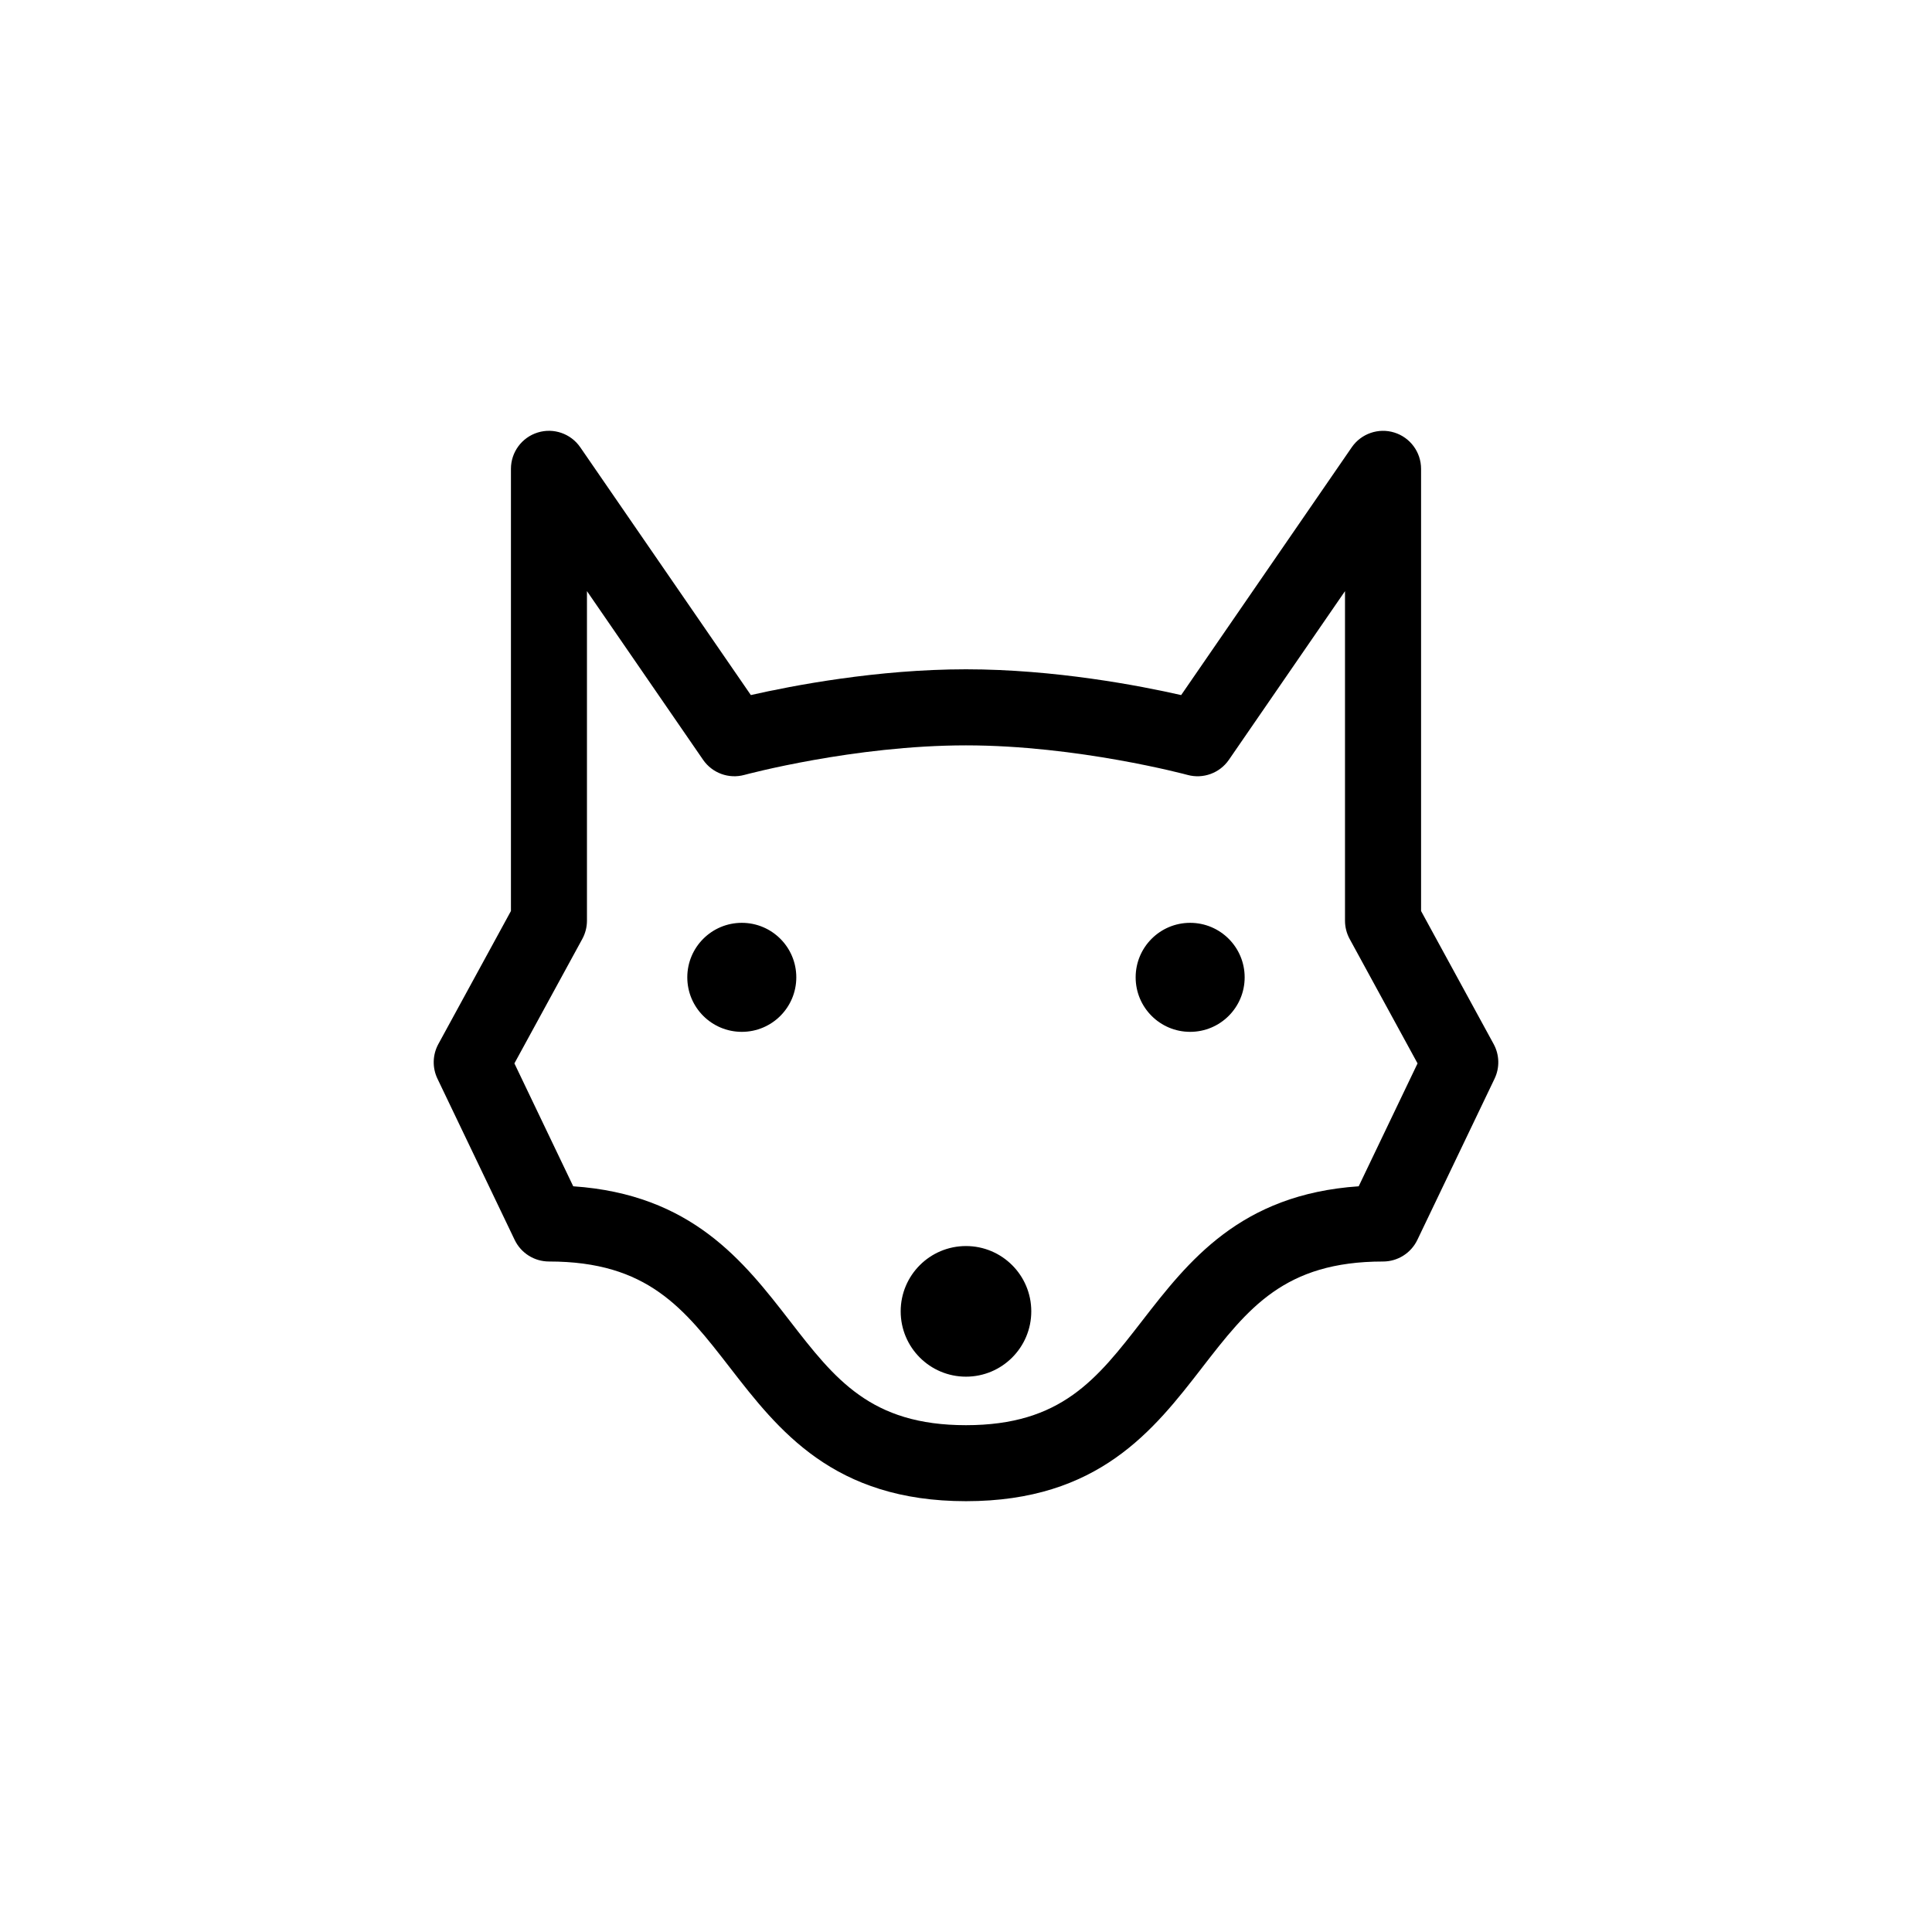<?xml version="1.0" encoding="UTF-8"?>
<!-- Uploaded to: ICON Repo, www.svgrepo.com, Generator: ICON Repo Mixer Tools -->
<svg fill="#000000" width="800px" height="800px" version="1.1" viewBox="144 144 512 512" xmlns="http://www.w3.org/2000/svg">
 <path d="m417.3 491.52c0 9.562-7.742 17.312-17.305 17.312-9.559 0-17.305-7.75-17.305-17.312 0-9.559 7.75-17.305 17.305-17.305 9.562 0 17.305 7.746 17.305 17.305zm-76.711-102.96c-7.981 0-14.449 6.469-14.449 14.445 0 7.981 6.469 14.445 14.449 14.445s14.438-6.465 14.438-14.445c0.004-7.981-6.457-14.445-14.438-14.445zm118.81 0c-7.981 0-14.438 6.469-14.438 14.445 0 7.981 6.457 14.445 14.438 14.445 7.981 0 14.449-6.465 14.449-14.445 0-7.981-6.469-14.445-14.449-14.445zm3.195 117.84c12.16-15.695 21.766-28.086 47.926-28.086 3.879 0 7.41-2.227 9.09-5.723l20.465-42.723c1.402-2.922 1.309-6.34-0.242-9.18l-19.234-35.258v-117.18c0-4.414-2.871-8.312-7.082-9.621-4.195-1.309-8.785 0.273-11.289 3.906l-45.207 65.668c-11.027-2.504-33.508-6.832-57.023-6.832-23.52 0-45.996 4.328-57.016 6.828l-45.207-65.668c-2.504-3.633-7.082-5.219-11.289-3.906-4.211 1.309-7.082 5.211-7.082 9.621v117.18l-19.234 35.258c-1.551 2.84-1.641 6.258-0.242 9.18l20.465 42.723c1.676 3.496 5.211 5.723 9.09 5.723 26.156 0 35.766 12.395 47.926 28.086 12.867 16.609 27.453 35.434 62.598 35.434 35.141 0.004 49.723-18.816 62.59-35.426zm-182.27-80.59 17.996-32.984c0.805-1.48 1.23-3.144 1.23-4.828v-87.344l30.773 44.699c2.43 3.523 6.82 5.141 10.953 4.004 0.289-0.074 29.035-7.828 58.719-7.828 29.578 0 58.438 7.754 58.723 7.836 4.133 1.125 8.523-0.484 10.949-4.004l30.773-44.699v87.34c0 1.684 0.422 3.344 1.23 4.828l17.996 32.984-15.598 32.566c-31.414 2.137-45.176 19.902-57.41 35.684-11.961 15.434-21.406 27.625-46.668 27.625-25.262 0-34.711-12.188-46.668-27.625-12.234-15.785-25.992-33.547-57.41-35.684z"/>
</svg>